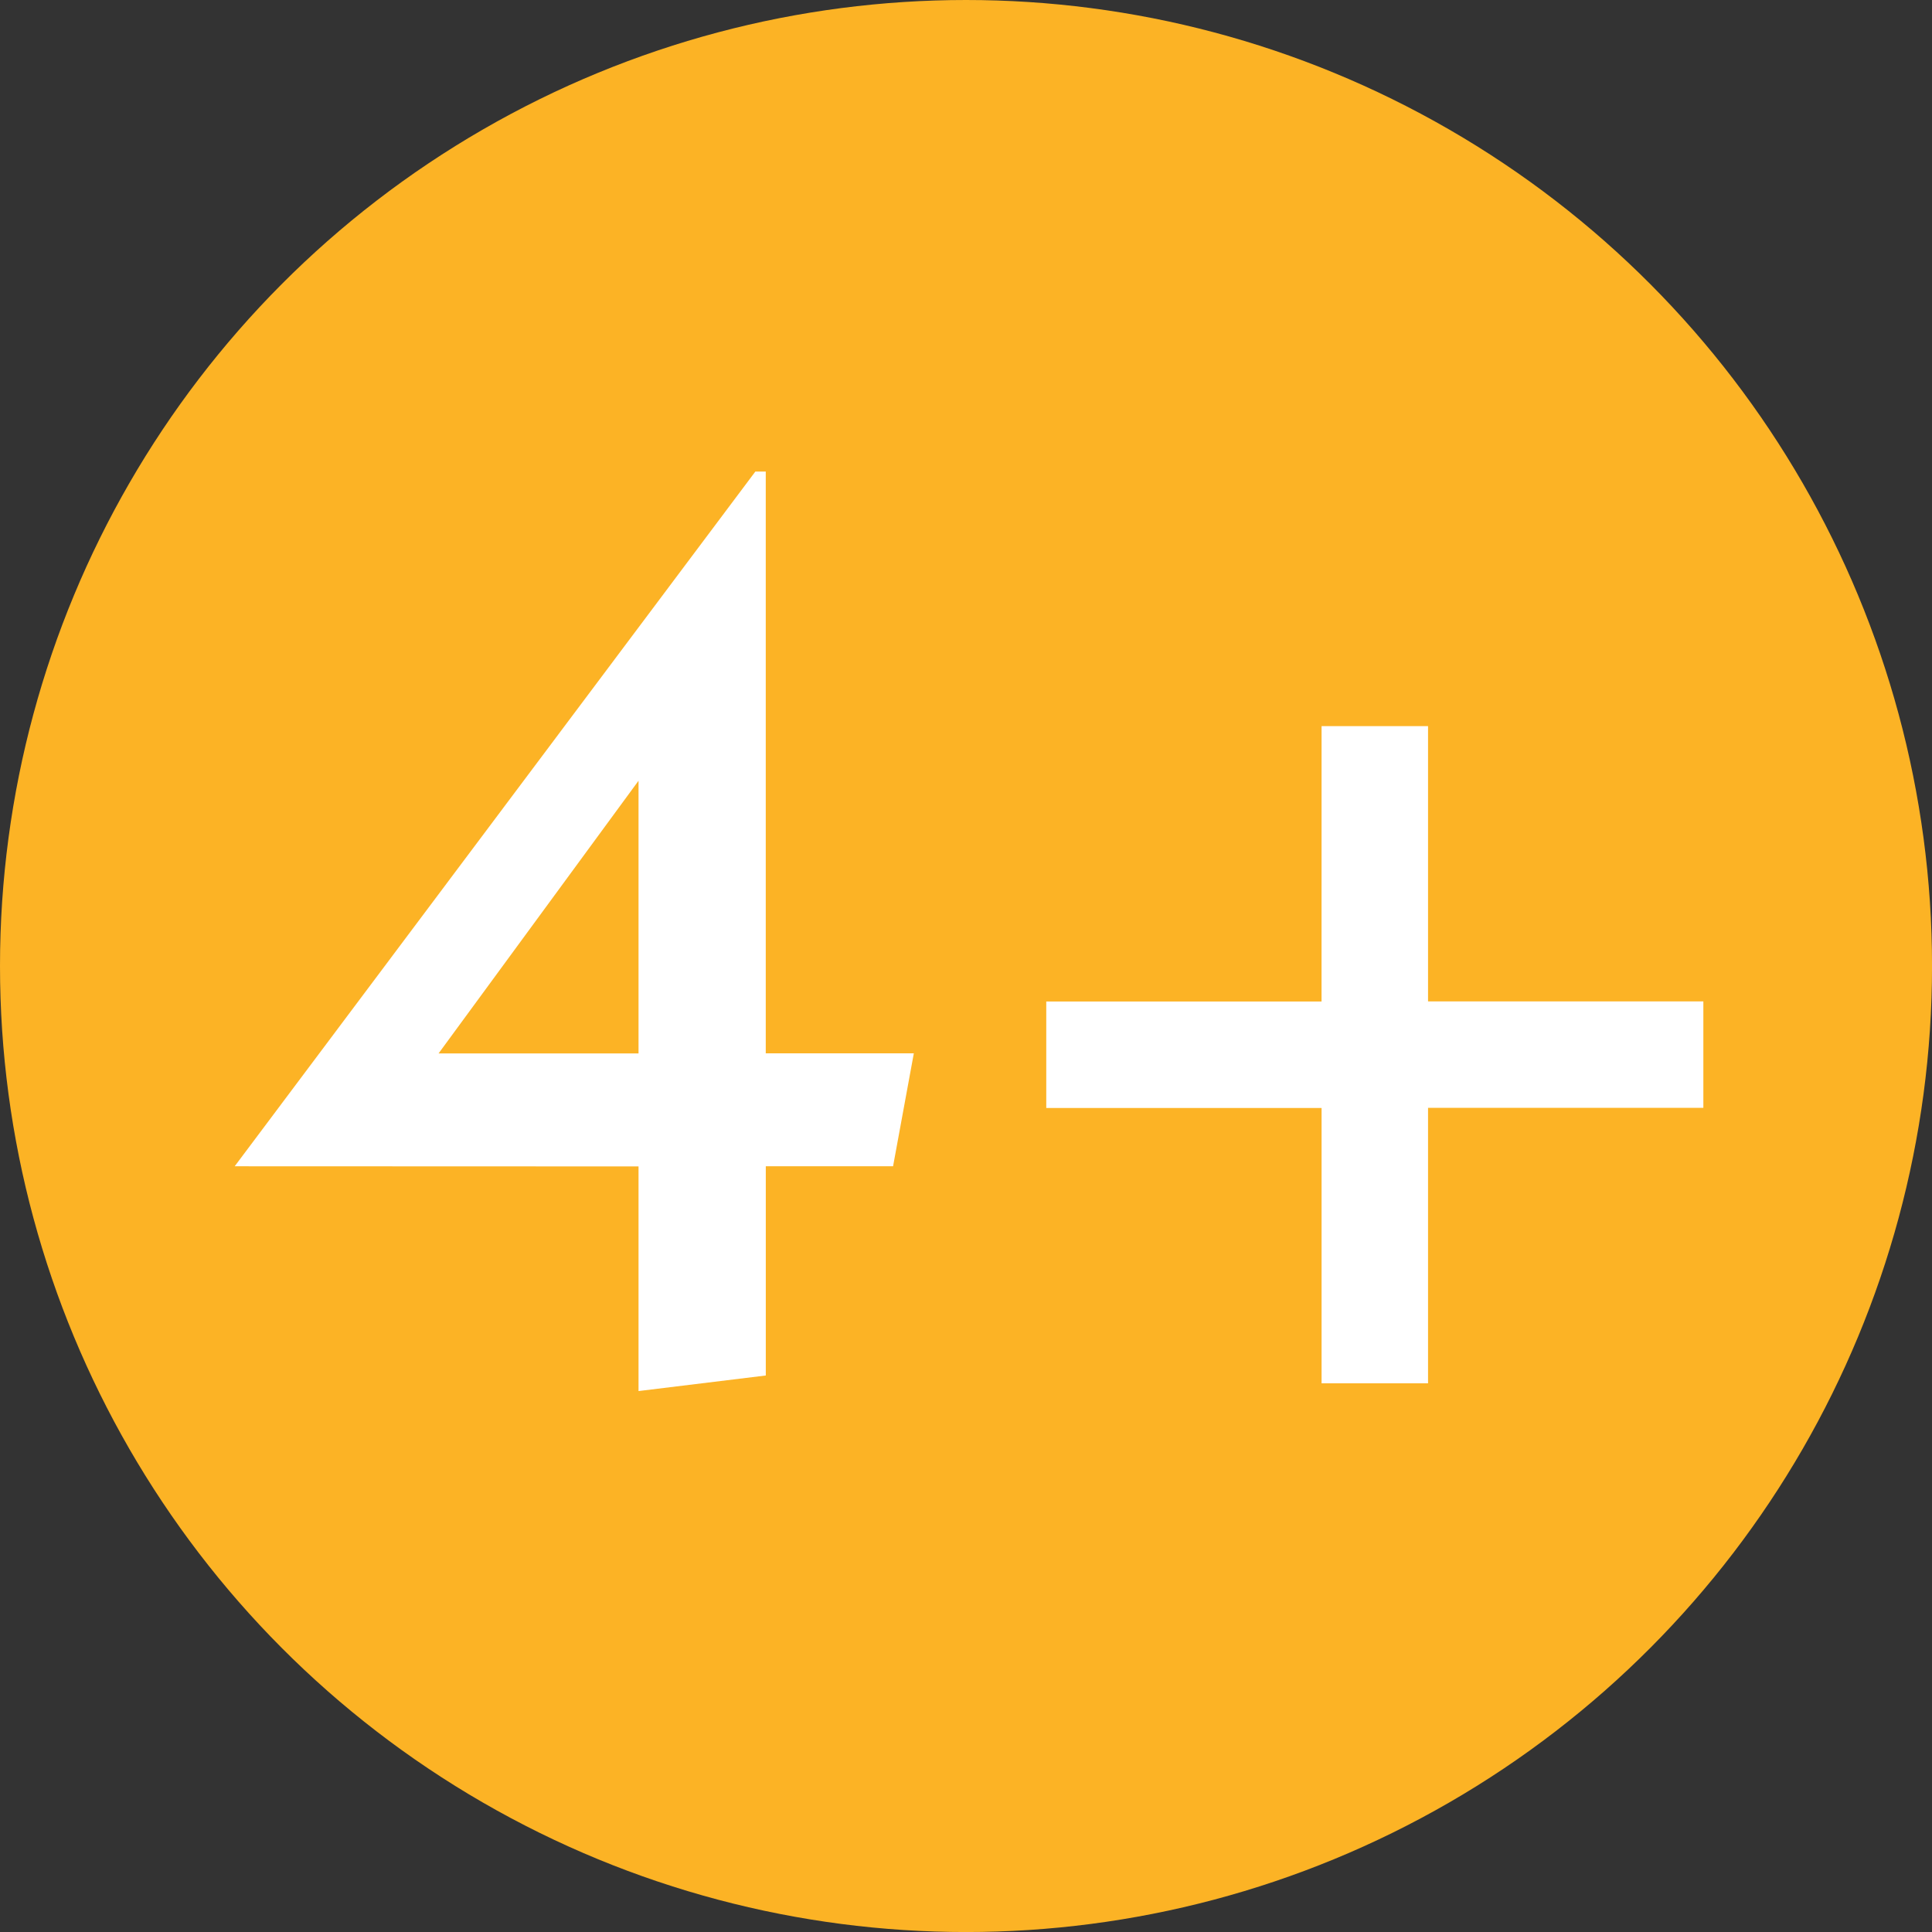 <svg id="Сгруппировать_5161" data-name="Сгруппировать 5161" xmlns="http://www.w3.org/2000/svg" width="53.495" height="53.495" viewBox="0 0 53.495 53.495">
  <rect x="0" y="0" width="53.495" height="53.495" fill="#333333" stroke="none"/>
  <defs>
    <style>
      .cls-1 {
        fill: #fcb325;
      }

      .cls-2 {
        fill: #fff;
      }
    </style>
  </defs>
  <g id="Компонент_97_1" data-name="Компонент 97 – 1">
    <circle id="Эллипс_175" data-name="Эллипс 175" class="cls-1" cx="26.748" cy="26.748" r="26.748"/>
  </g>
  <path id="Контур_7392" data-name="Контур 7392" class="cls-2" d="M13.389,24.2l5.537-7.551V24.2Zm5.537,3.128v6.22l3.524-.431V27.324h3.524l.575-3.128h-4.1V8.088h-.288L7.744,27.324Zm18.912-4.566H30.216v2.948h7.623v7.623h2.948V25.706h7.623V22.758H40.787V15.136H37.839Z" transform="translate(-1.246 4.969)"/>
</svg>
